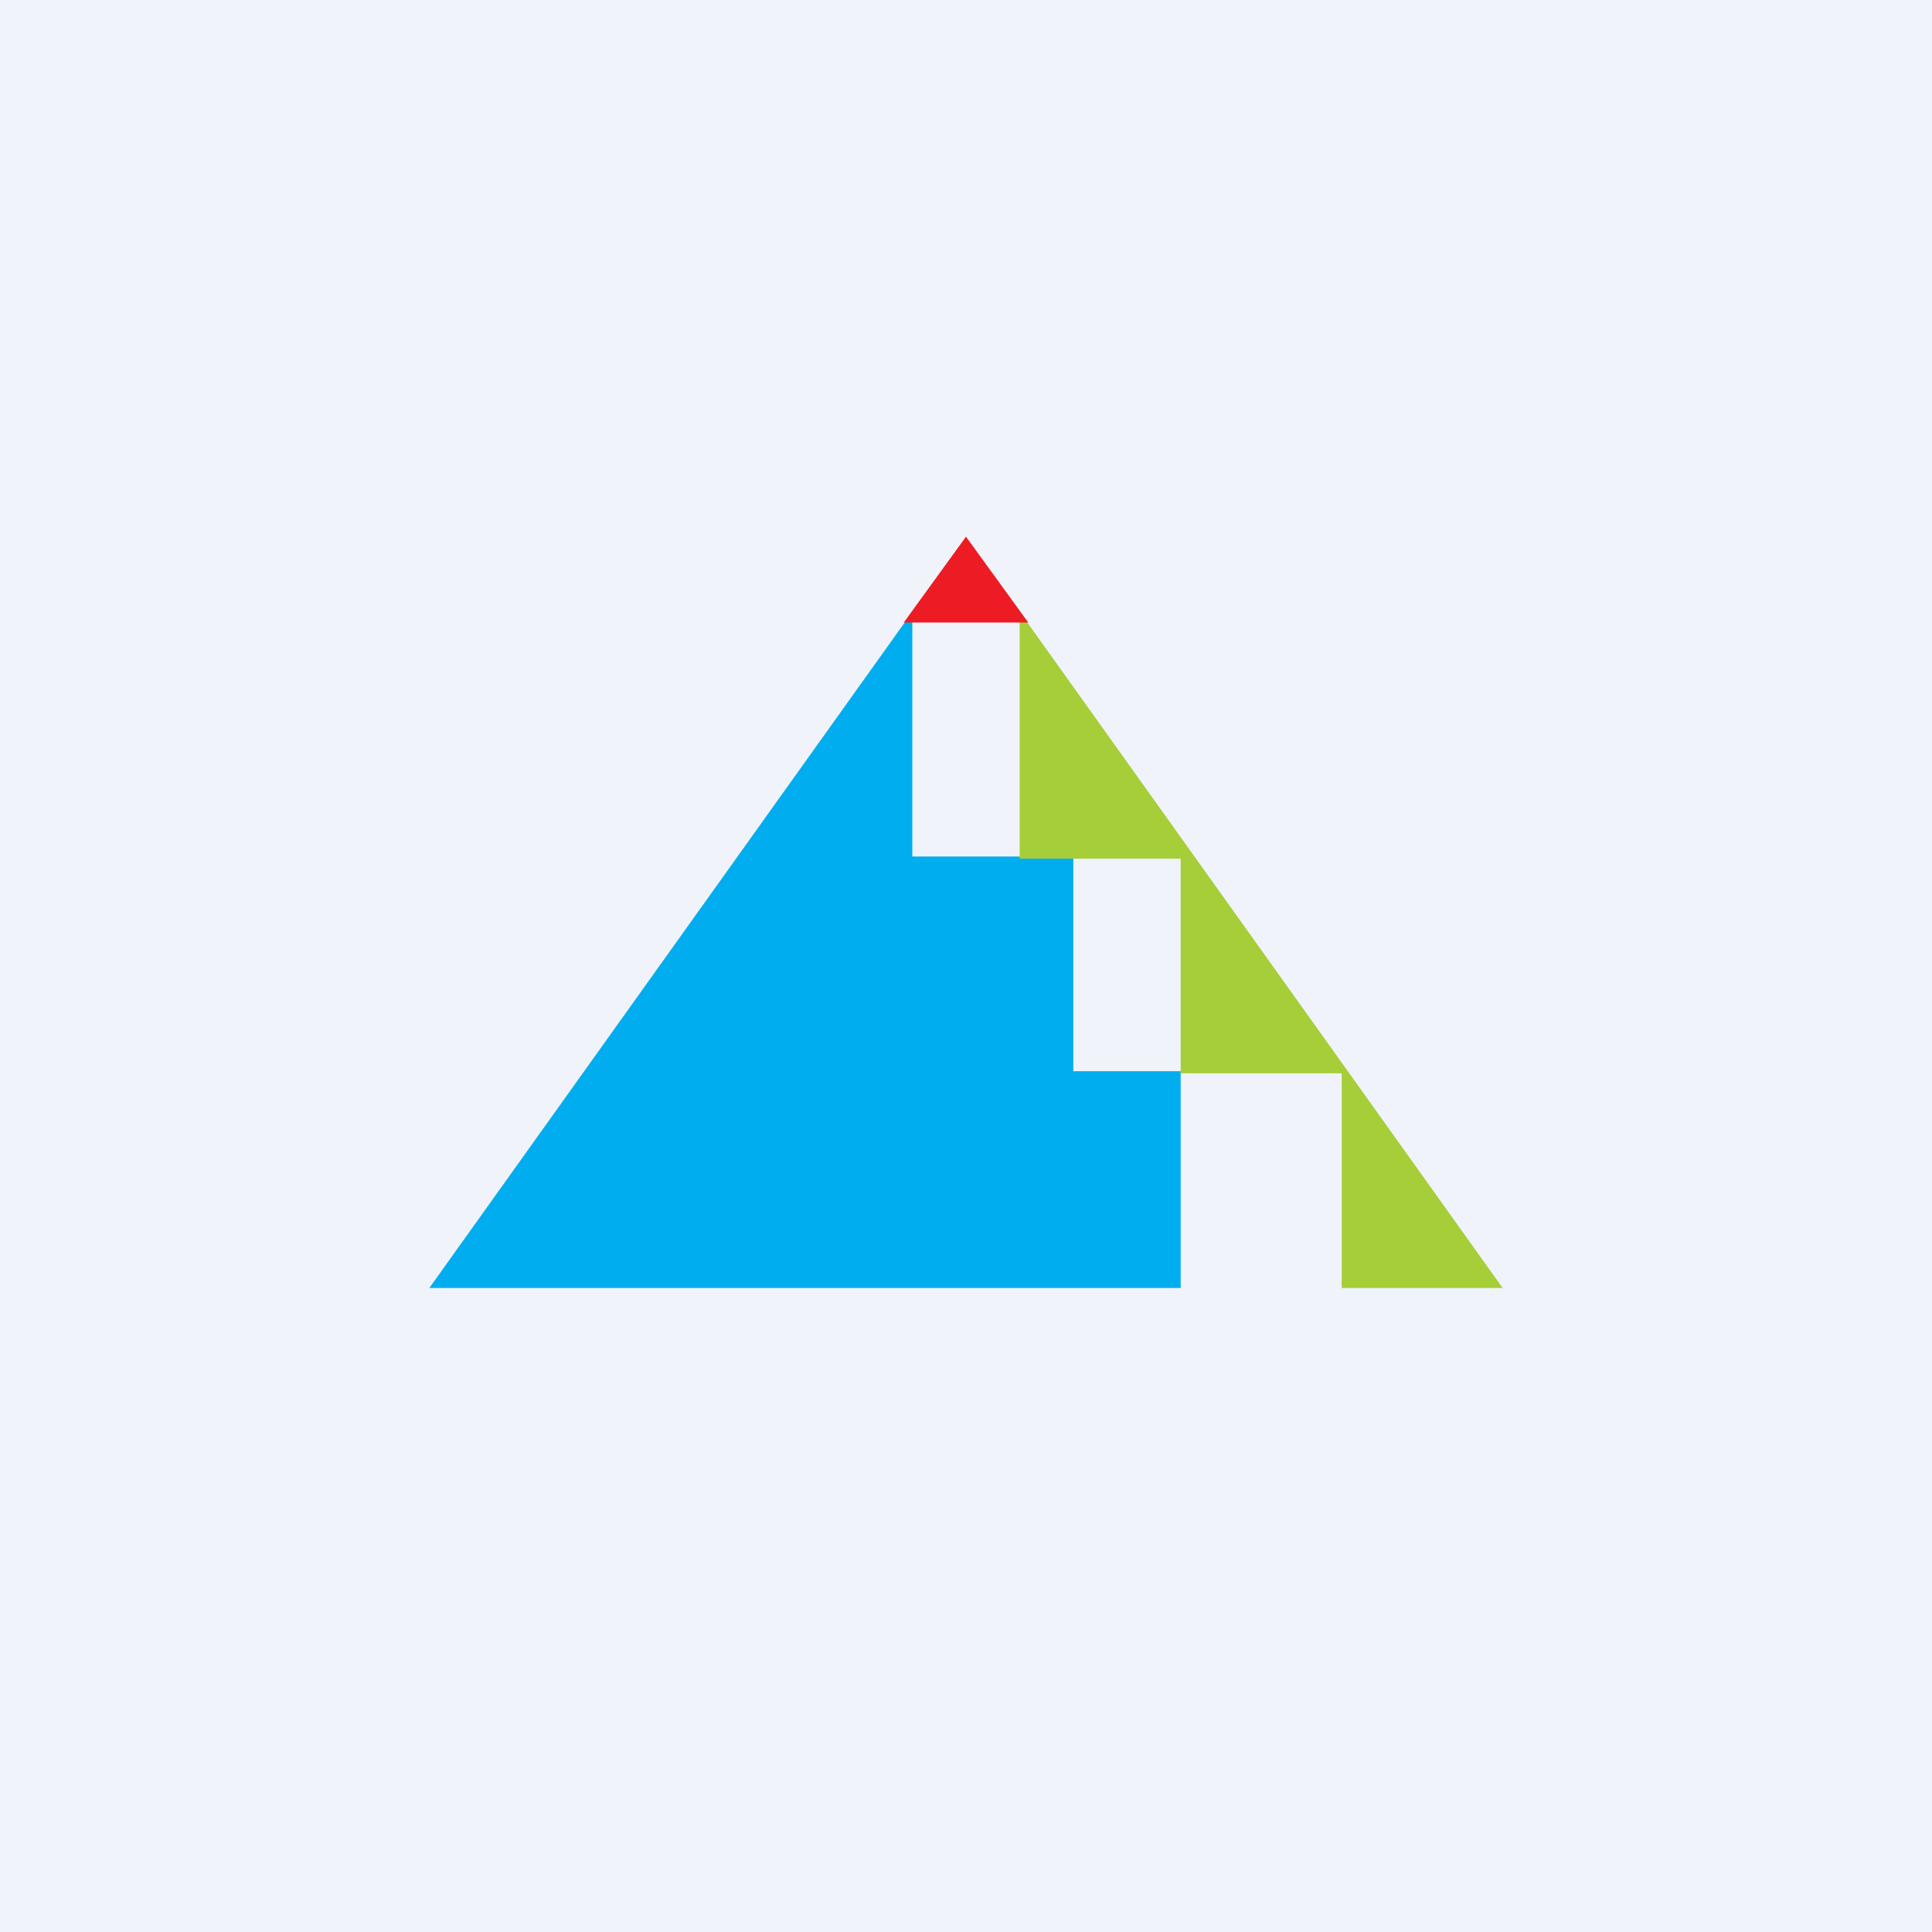 <!-- by TradingView --><svg width="18" height="18" viewBox="0 0 18 18" xmlns="http://www.w3.org/2000/svg"><path fill="#F0F3FA" d="M0 0h18v18H0z"/><path d="M8.5 5.7 4 12h7V9.98h-1v-2H8.5V5.7Z" fill="#00AEEF"/><path d="M5.43 10H11V8H9.5V5.7L14 12H4h8.5v-2H5.43Z" fill="#A6CE39"/><path d="M9.58 5.8 9 5l-.58.8h1.16Z" fill="#ED1C24"/></svg>
